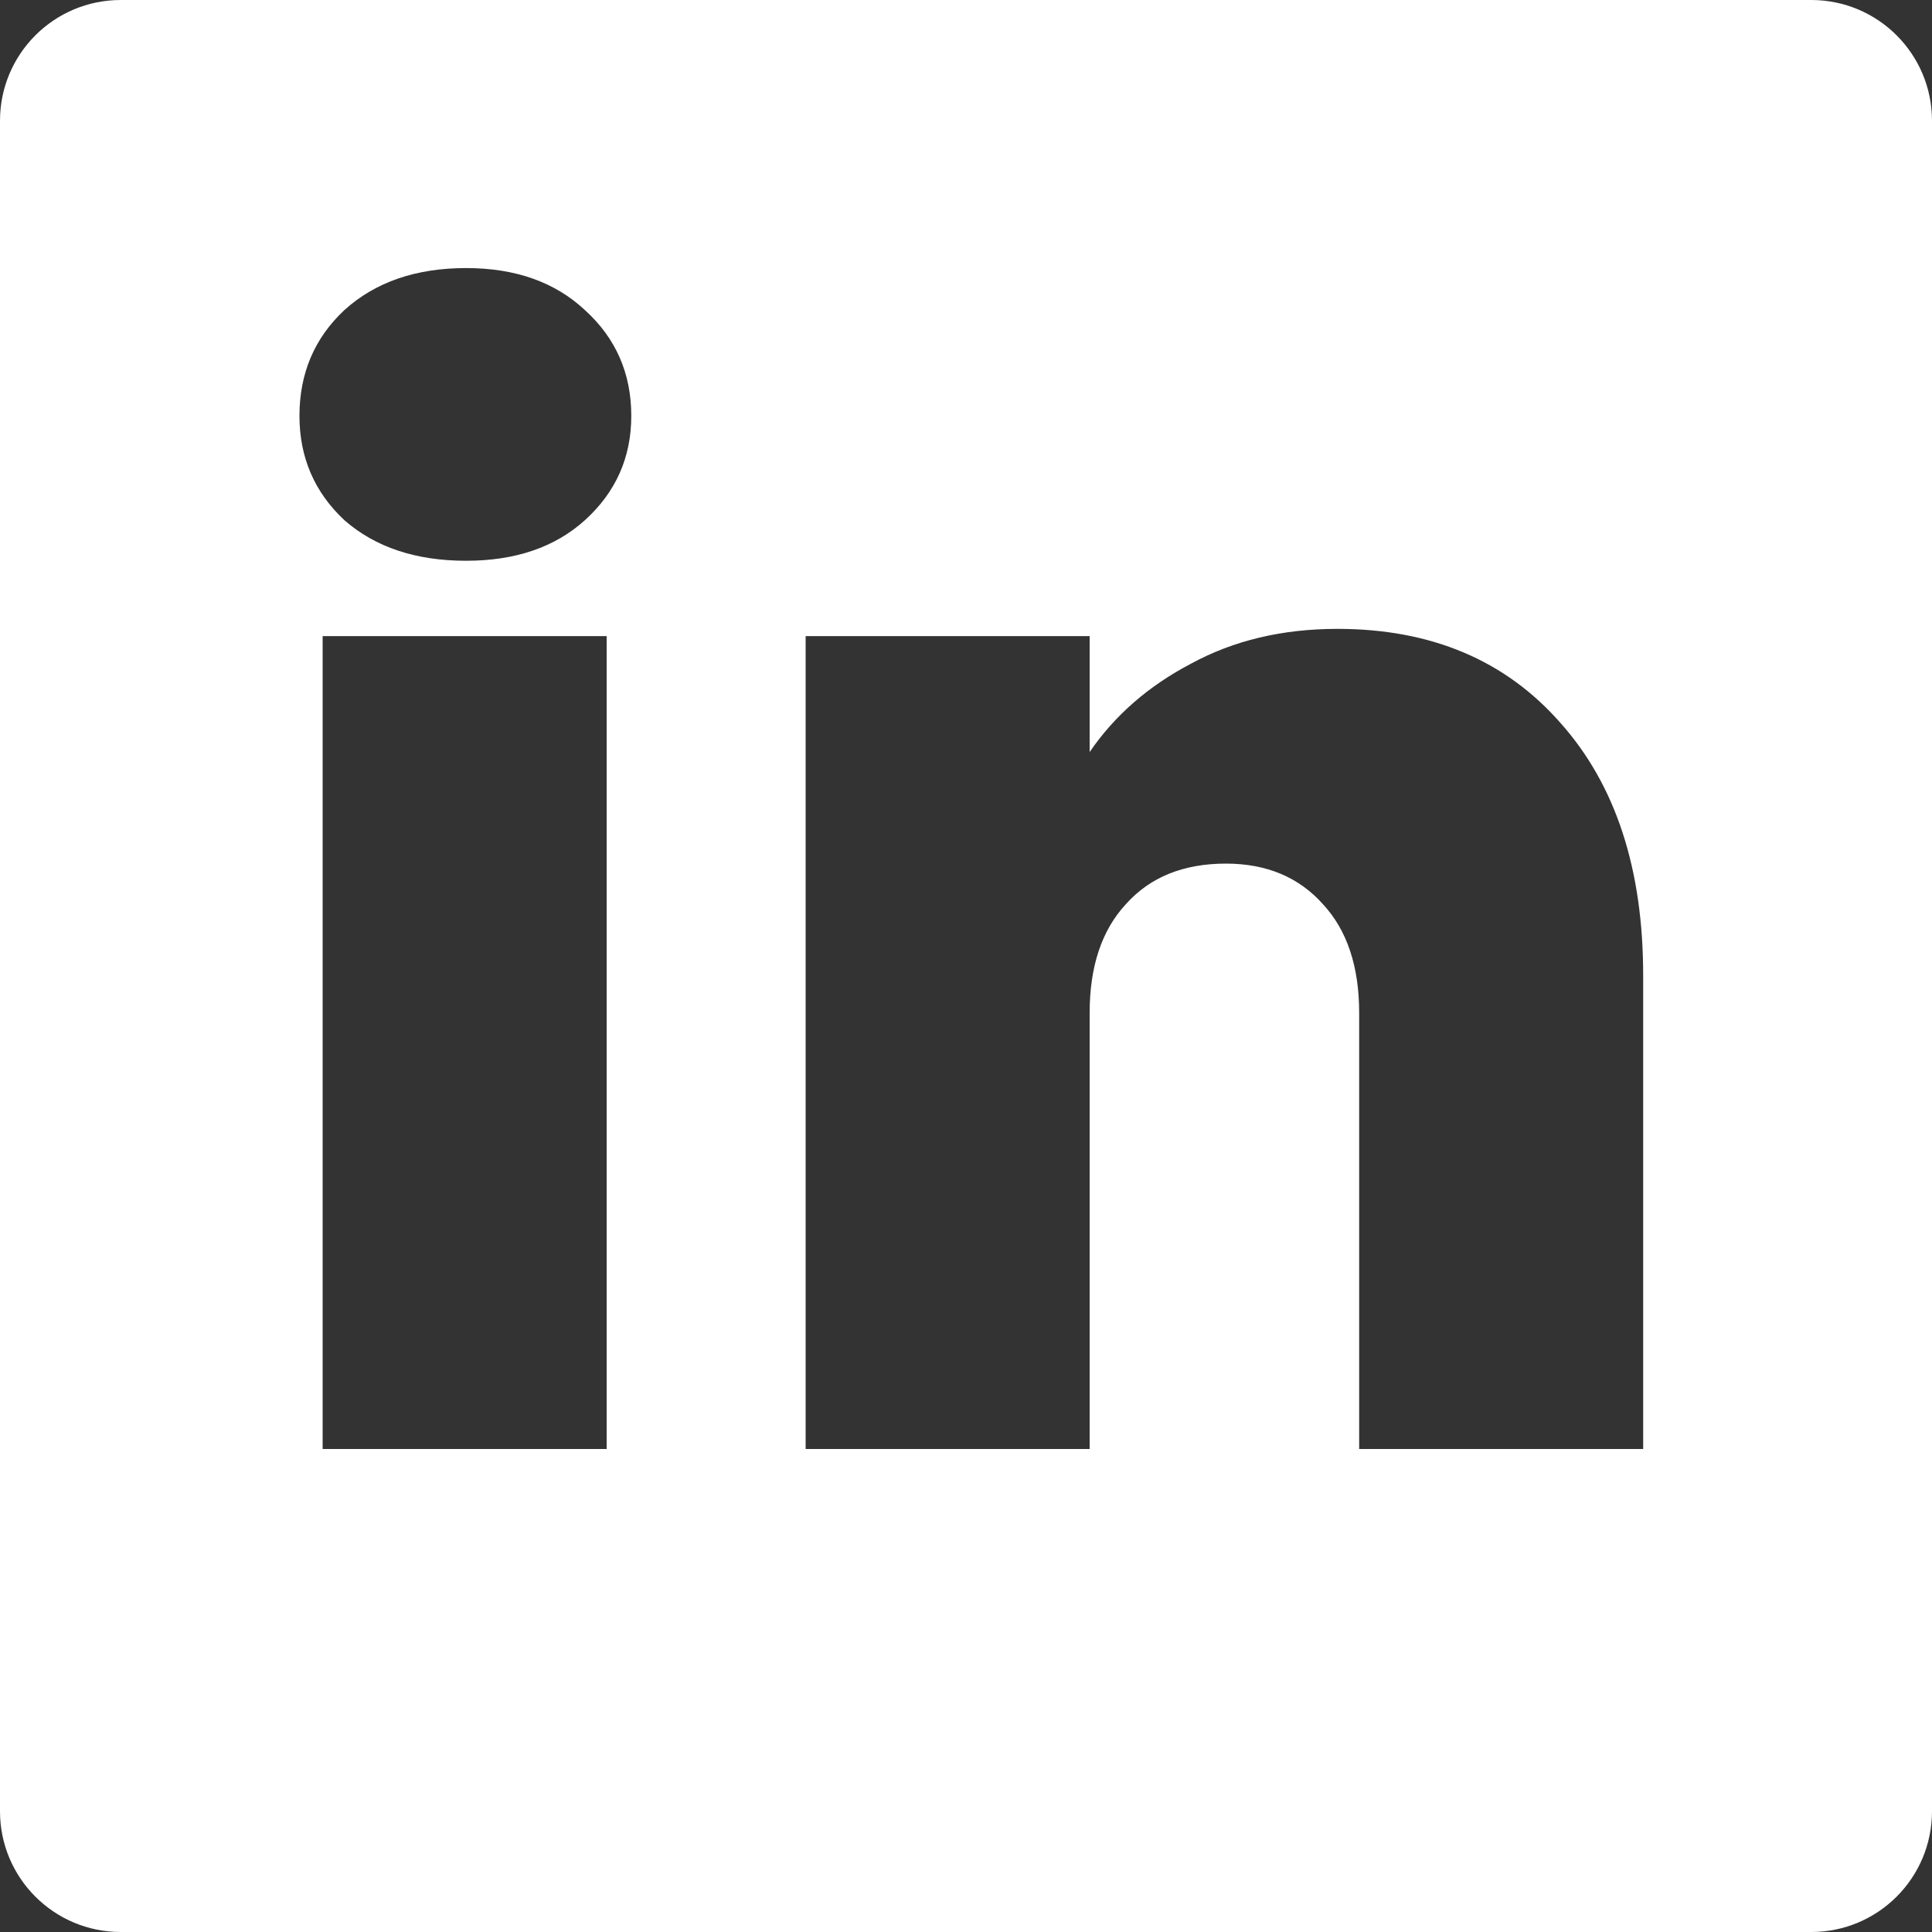 <svg width="32" height="32" viewBox="0 0 32 32" fill="none" xmlns="http://www.w3.org/2000/svg">
<rect x="0" y="0" width="32" height="32" fill="#333333" stroke="none"/>
<path fill-rule="evenodd" clip-rule="evenodd" d="M0 2C0 0.895 0.895 0 2 0H30C31.105 0 32 0.895 32 2V30C32 31.105 31.105 32 30 32H2C0.895 32 0 31.105 0 30V2ZM7.72 9.288C6.888 9.288 6.216 9.064 5.704 8.616C5.208 8.152 4.96 7.576 4.96 6.888C4.96 6.184 5.208 5.6 5.704 5.136C6.216 4.672 6.888 4.44 7.72 4.44C8.536 4.44 9.192 4.672 9.688 5.136C10.2 5.6 10.456 6.184 10.456 6.888C10.456 7.576 10.2 8.152 9.688 8.616C9.192 9.064 8.536 9.288 7.72 9.288ZM10.048 10.536V24H5.344V10.536H10.048ZM25.848 11.976C24.936 10.936 23.704 10.416 22.152 10.416C21.24 10.416 20.432 10.608 19.728 10.992C19.024 11.36 18.464 11.848 18.048 12.456V10.536H13.344V24H18.048V16.776C18.048 16.008 18.248 15.408 18.648 14.976C19.048 14.528 19.6 14.304 20.304 14.304C20.976 14.304 21.512 14.528 21.912 14.976C22.312 15.408 22.512 16.008 22.512 16.776V24H27.216V16.152C27.216 14.392 26.76 13 25.848 11.976Z" fill="white"/>
</svg>
